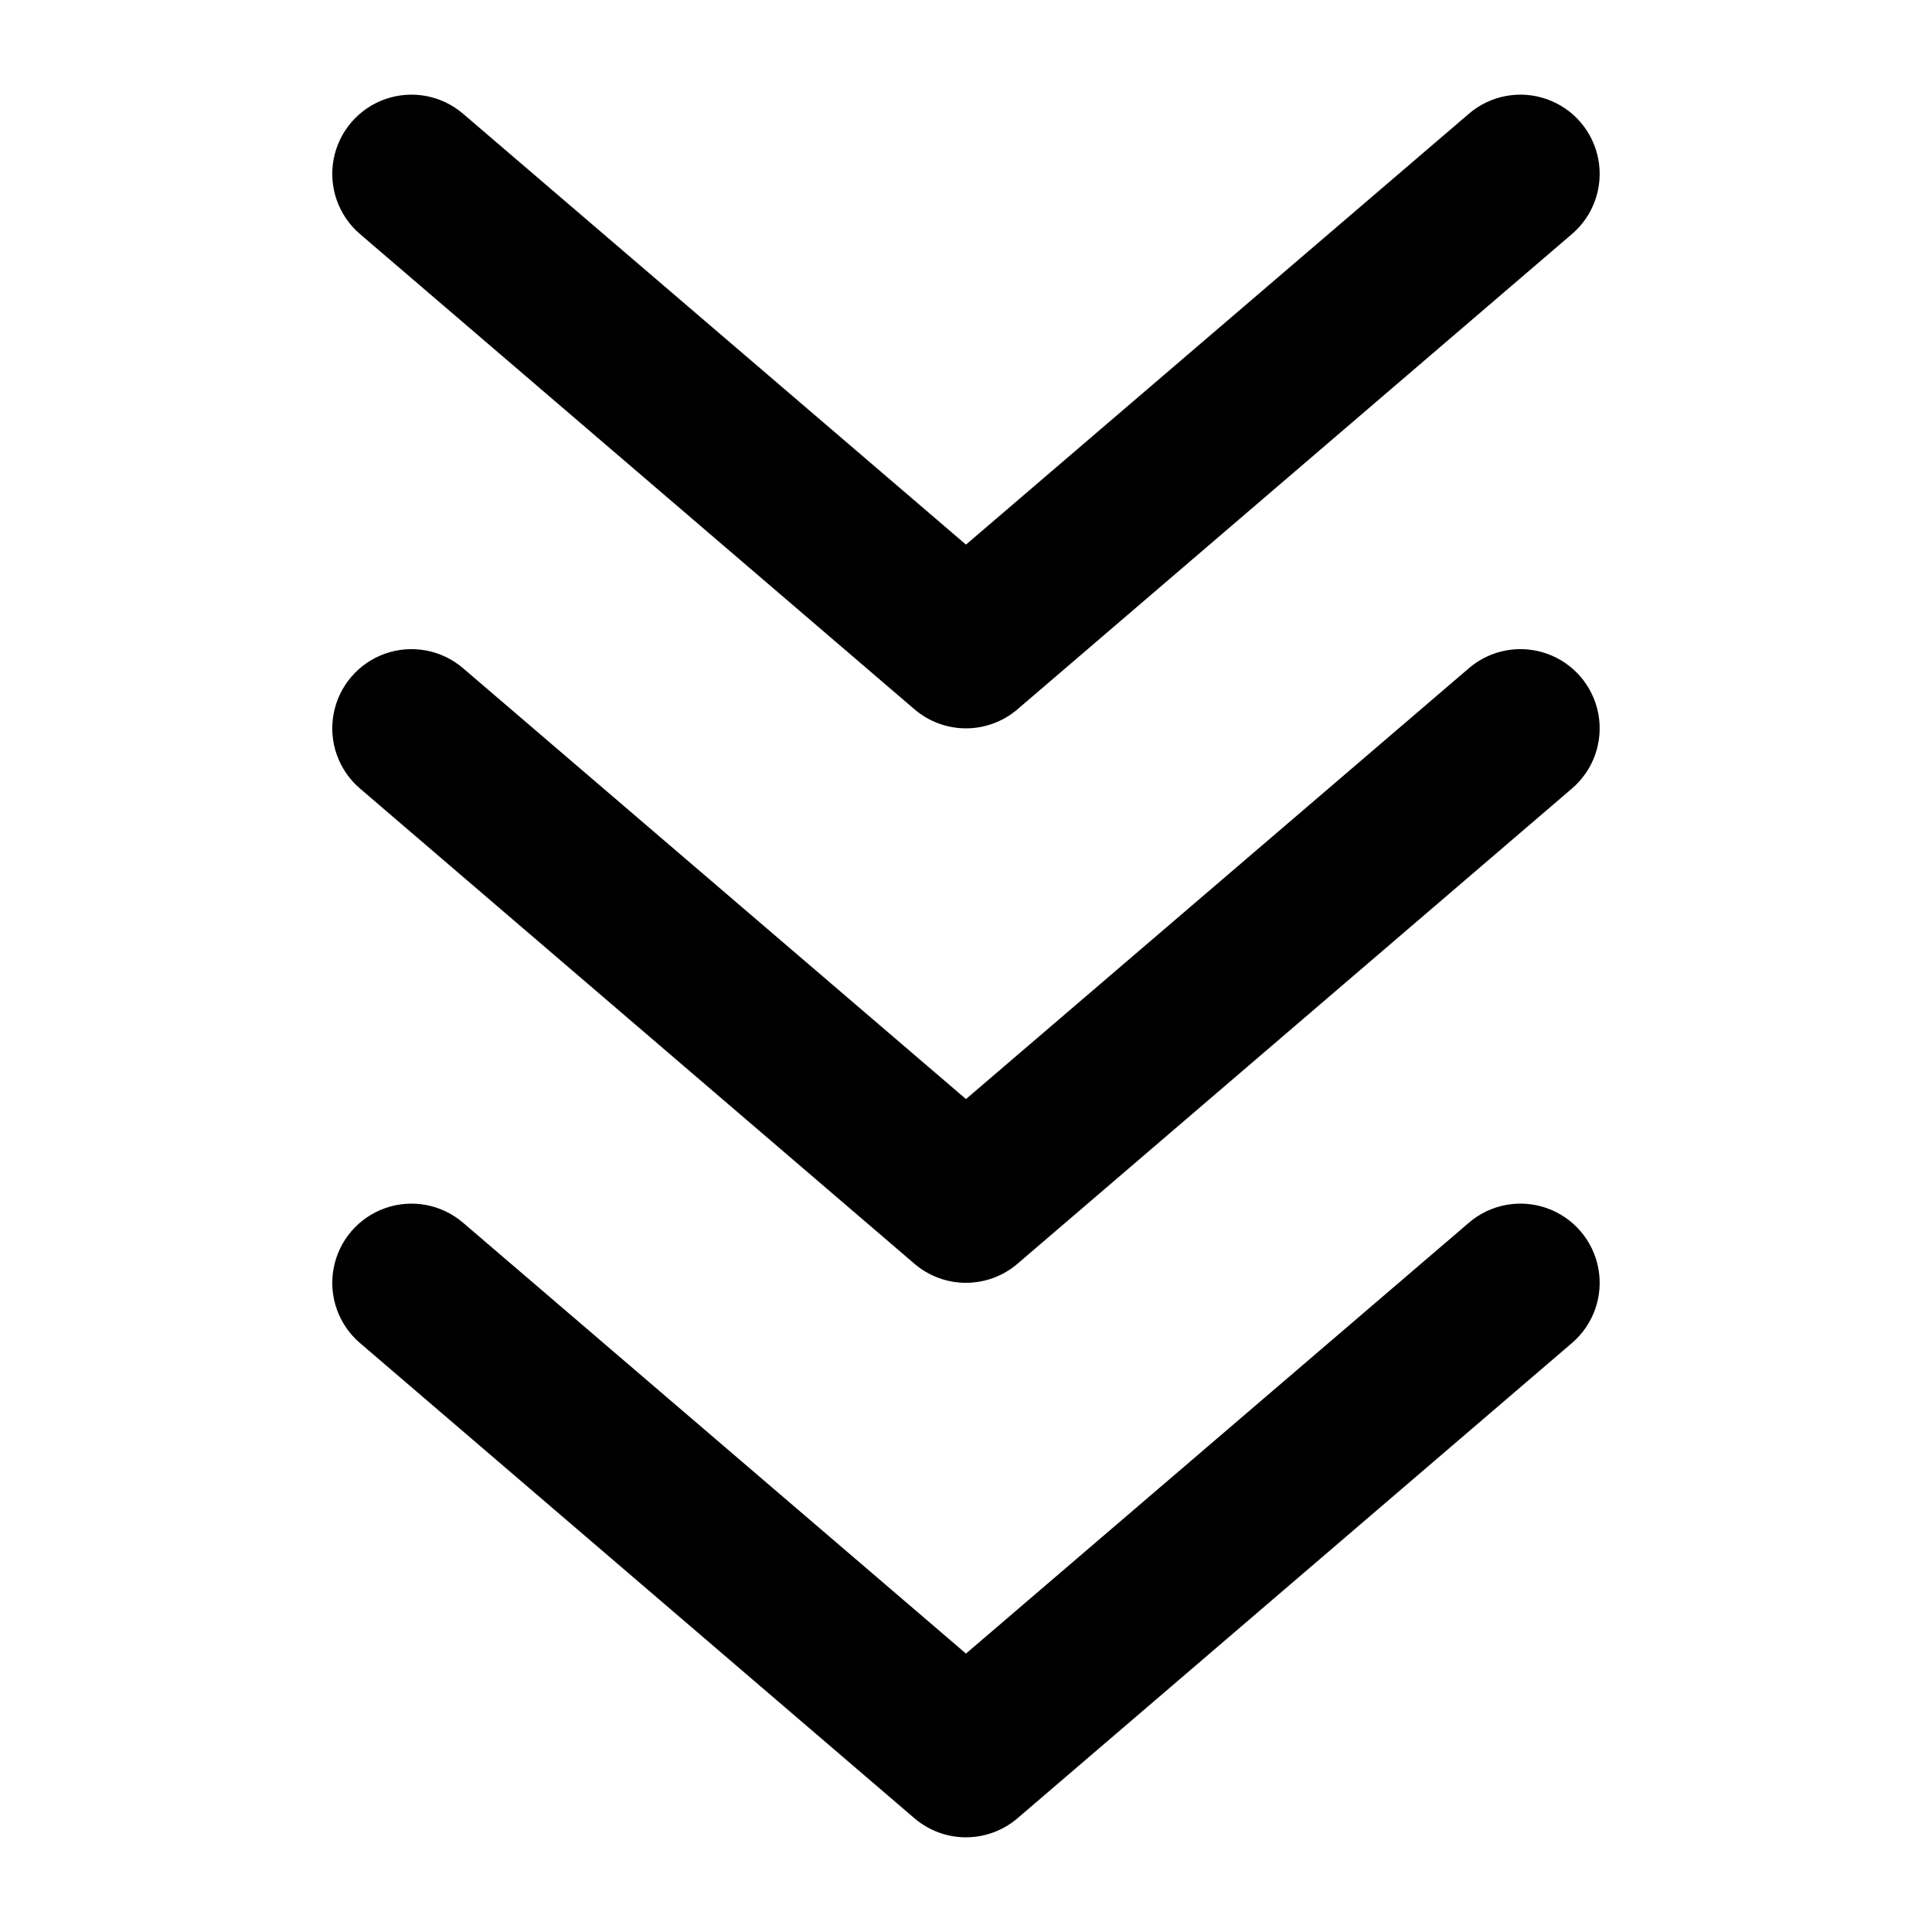 <?xml version="1.0" encoding="UTF-8"?>
<!-- Uploaded to: ICON Repo, www.svgrepo.com, Generator: ICON Repo Mixer Tools -->
<svg fill="#000000" width="800px" height="800px" version="1.1" viewBox="144 144 512 512" xmlns="http://www.w3.org/2000/svg">
 <g>
  <path d="m400 630.91c-5.004 0-9.844-1.785-13.645-5.035l-146.95-125.95c-5.699-4.875-8.367-12.422-6.996-19.793 1.371-7.375 6.574-13.457 13.645-15.957 7.074-2.496 14.941-1.035 20.641 3.84l133.3 114.2 133.3-114.2-0.004-0.004c5.699-4.875 13.57-6.336 20.641-3.84 7.07 2.5 12.273 8.582 13.645 15.957 1.371 7.371-1.293 14.918-6.996 19.793l-146.95 125.95h0.004c-3.805 3.25-8.645 5.035-13.645 5.035z"/>
  <path d="m400 337.02c-5.004 0-9.844-1.789-13.645-5.039l-146.95-125.95c-5.699-4.875-8.367-12.418-6.996-19.793 1.371-7.375 6.574-13.457 13.645-15.953 7.074-2.5 14.941-1.035 20.641 3.84l133.3 114.2 133.3-114.2h-0.004c5.699-4.875 13.57-6.34 20.641-3.84 7.07 2.496 12.273 8.578 13.645 15.953 1.371 7.375-1.293 14.918-6.996 19.793l-146.95 125.95h0.004c-3.805 3.25-8.645 5.039-13.645 5.039z"/>
  <path d="m400 483.96c-5.004 0.004-9.844-1.785-13.645-5.035l-146.95-125.95c-5.699-4.875-8.367-12.422-6.996-19.793 1.371-7.375 6.574-13.457 13.645-15.953 7.074-2.5 14.941-1.035 20.641 3.836l133.3 114.2 133.3-114.2-0.004-0.004c5.699-4.871 13.57-6.336 20.641-3.836 7.07 2.496 12.273 8.578 13.645 15.953 1.371 7.371-1.293 14.918-6.996 19.793l-146.95 125.95h0.004c-3.805 3.25-8.645 5.039-13.645 5.035z"/>
 </g>
</svg>